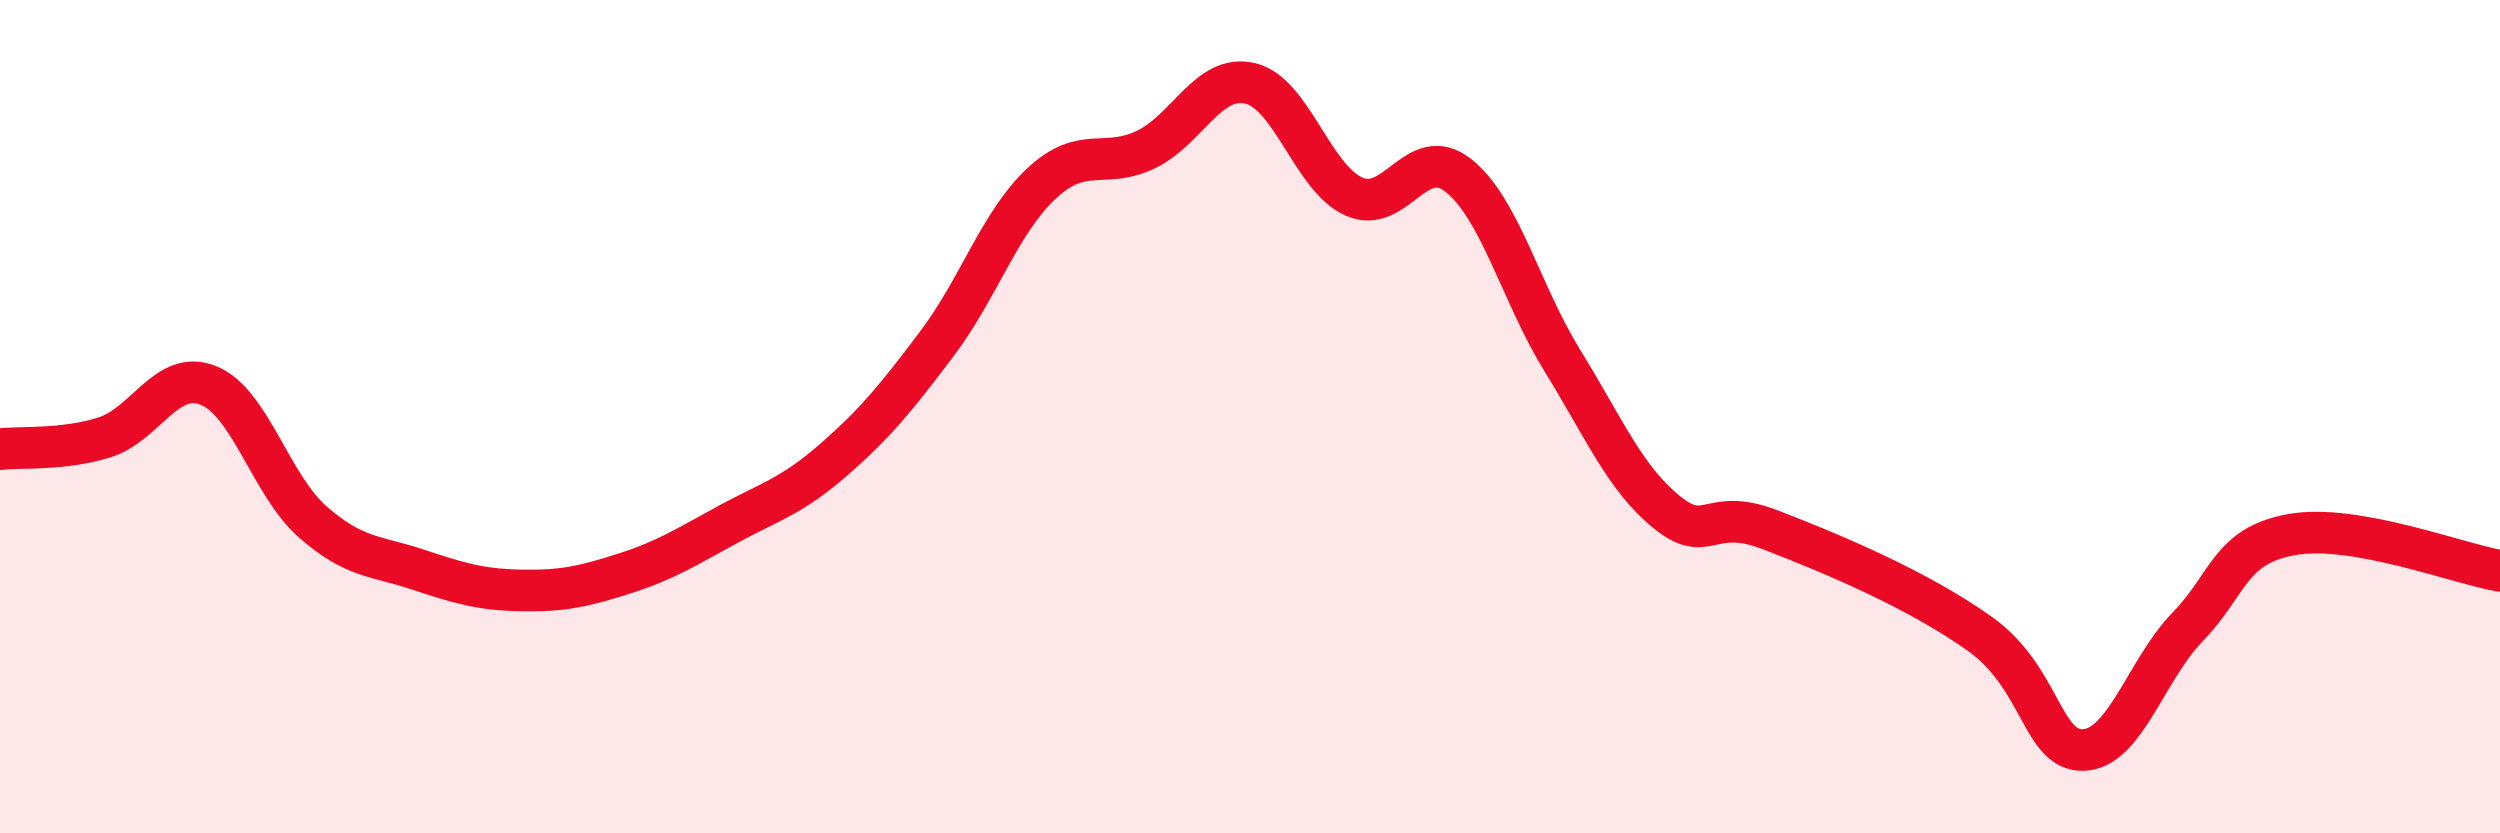 
    <svg width="60" height="20" viewBox="0 0 60 20" xmlns="http://www.w3.org/2000/svg">
      <path
        d="M 0,10.78 C 0.5,10.72 1.5,10.81 2.5,10.5 C 3.5,10.19 4,8.85 5,9.25 C 6,9.65 6.5,11.64 7.5,12.52 C 8.5,13.4 9,13.33 10,13.66 C 11,13.99 11.5,14.15 12.5,14.17 C 13.5,14.19 14,14.08 15,13.76 C 16,13.44 16.5,13.11 17.5,12.57 C 18.5,12.03 19,11.91 20,11.04 C 21,10.17 21.5,9.56 22.5,8.23 C 23.5,6.9 24,5.33 25,4.4 C 26,3.47 26.5,4.07 27.5,3.59 C 28.5,3.11 29,1.77 30,2 C 31,2.23 31.5,4.28 32.5,4.72 C 33.5,5.16 34,3.42 35,4.21 C 36,5 36.5,7.04 37.5,8.66 C 38.5,10.28 39,11.48 40,12.29 C 41,13.1 41,12.14 42.5,12.72 C 44,13.3 46,14.14 47.5,15.2 C 49,16.26 49,18.03 50,18 C 51,17.97 51.5,16.08 52.5,15.05 C 53.5,14.02 53.5,13.1 55,12.83 C 56.5,12.56 59,13.53 60,13.7L60 20L0 20Z"
        fill="#EB0A25"
        opacity="0.1"
        stroke-linecap="round"
        stroke-linejoin="round"
      />
      <path
        d="M 0,10.78 C 0.5,10.72 1.5,10.81 2.5,10.5 C 3.5,10.19 4,8.85 5,9.25 C 6,9.65 6.5,11.64 7.5,12.52 C 8.5,13.4 9,13.33 10,13.66 C 11,13.99 11.5,14.15 12.5,14.17 C 13.5,14.19 14,14.08 15,13.76 C 16,13.44 16.5,13.11 17.5,12.57 C 18.5,12.03 19,11.91 20,11.04 C 21,10.17 21.5,9.56 22.5,8.23 C 23.5,6.9 24,5.33 25,4.4 C 26,3.47 26.5,4.07 27.5,3.59 C 28.5,3.11 29,1.77 30,2 C 31,2.23 31.5,4.28 32.5,4.72 C 33.5,5.16 34,3.42 35,4.21 C 36,5 36.5,7.04 37.5,8.66 C 38.5,10.28 39,11.48 40,12.29 C 41,13.1 41,12.14 42.5,12.72 C 44,13.3 46,14.14 47.5,15.2 C 49,16.26 49,18.03 50,18 C 51,17.97 51.5,16.08 52.5,15.05 C 53.5,14.02 53.5,13.1 55,12.83 C 56.5,12.56 59,13.53 60,13.7"
        stroke="#EB0A25"
        stroke-width="1"
        fill="none"
        stroke-linecap="round"
        stroke-linejoin="round"
      />
    </svg>
  